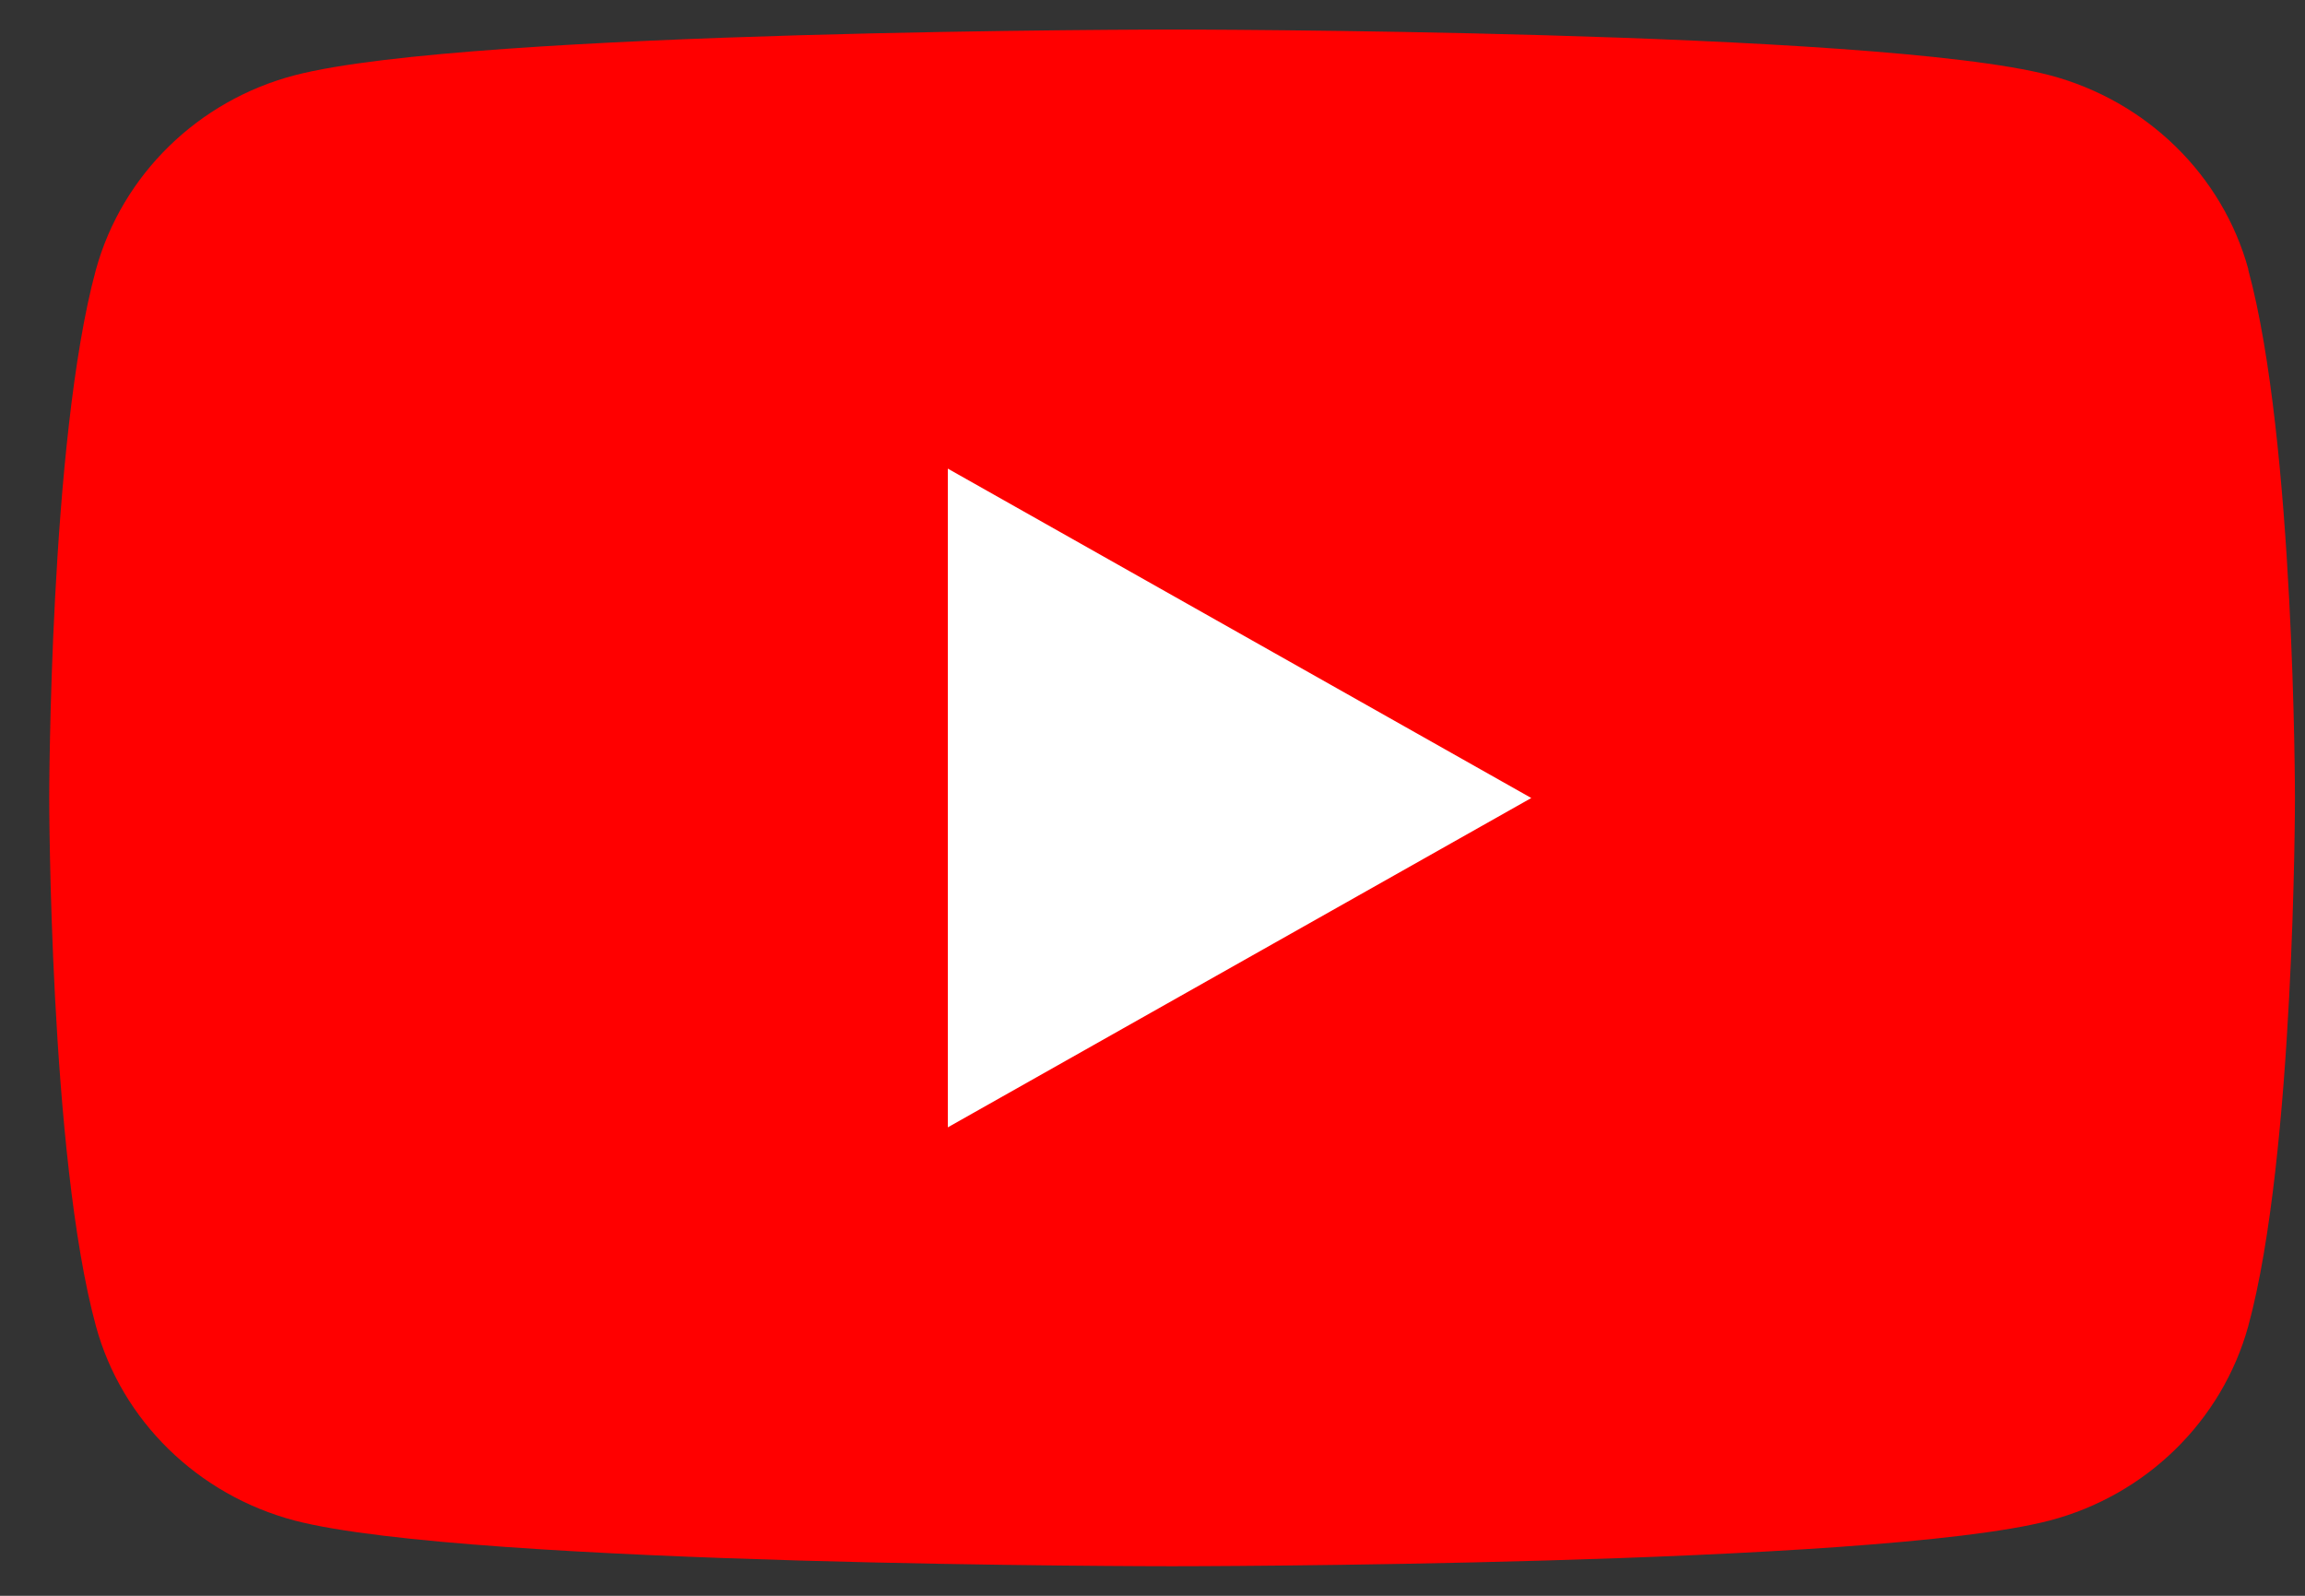<svg width="39" height="27" viewBox="0 0 39 27" fill="none" xmlns="http://www.w3.org/2000/svg">
<rect x="0" y="0" width="39" height="27" fill="#333333" stroke="none"/>
<g clip-path="url(#clip0_3646_3697)">
<path d="M38.042 4.559C37.606 2.963 36.319 1.706 34.681 1.273C31.718 0.5 19.835 0.5 19.835 0.5C19.835 0.5 7.957 0.5 4.988 1.273C3.353 1.7 2.067 2.957 1.624 4.559C0.833 7.454 0.833 13.502 0.833 13.502C0.833 13.502 0.833 19.546 1.624 22.441C2.06 24.037 3.347 25.294 4.985 25.727C7.954 26.5 19.831 26.5 19.831 26.5C19.831 26.5 31.715 26.5 34.678 25.727C36.31 25.3 37.596 24.043 38.039 22.441C38.83 19.546 38.83 13.502 38.83 13.502C38.83 13.502 38.83 7.457 38.039 4.562L38.042 4.559Z" fill="#FF0000"/>
<path d="M16.037 19.074L25.909 13.502L16.037 7.929V19.074Z" fill="white"/>
</g>
<defs>
<clipPath id="clip0_3646_3697">
<rect width="38" height="26" fill="white" transform="translate(0.833 0.5)"/>
</clipPath>
</defs>
</svg>
